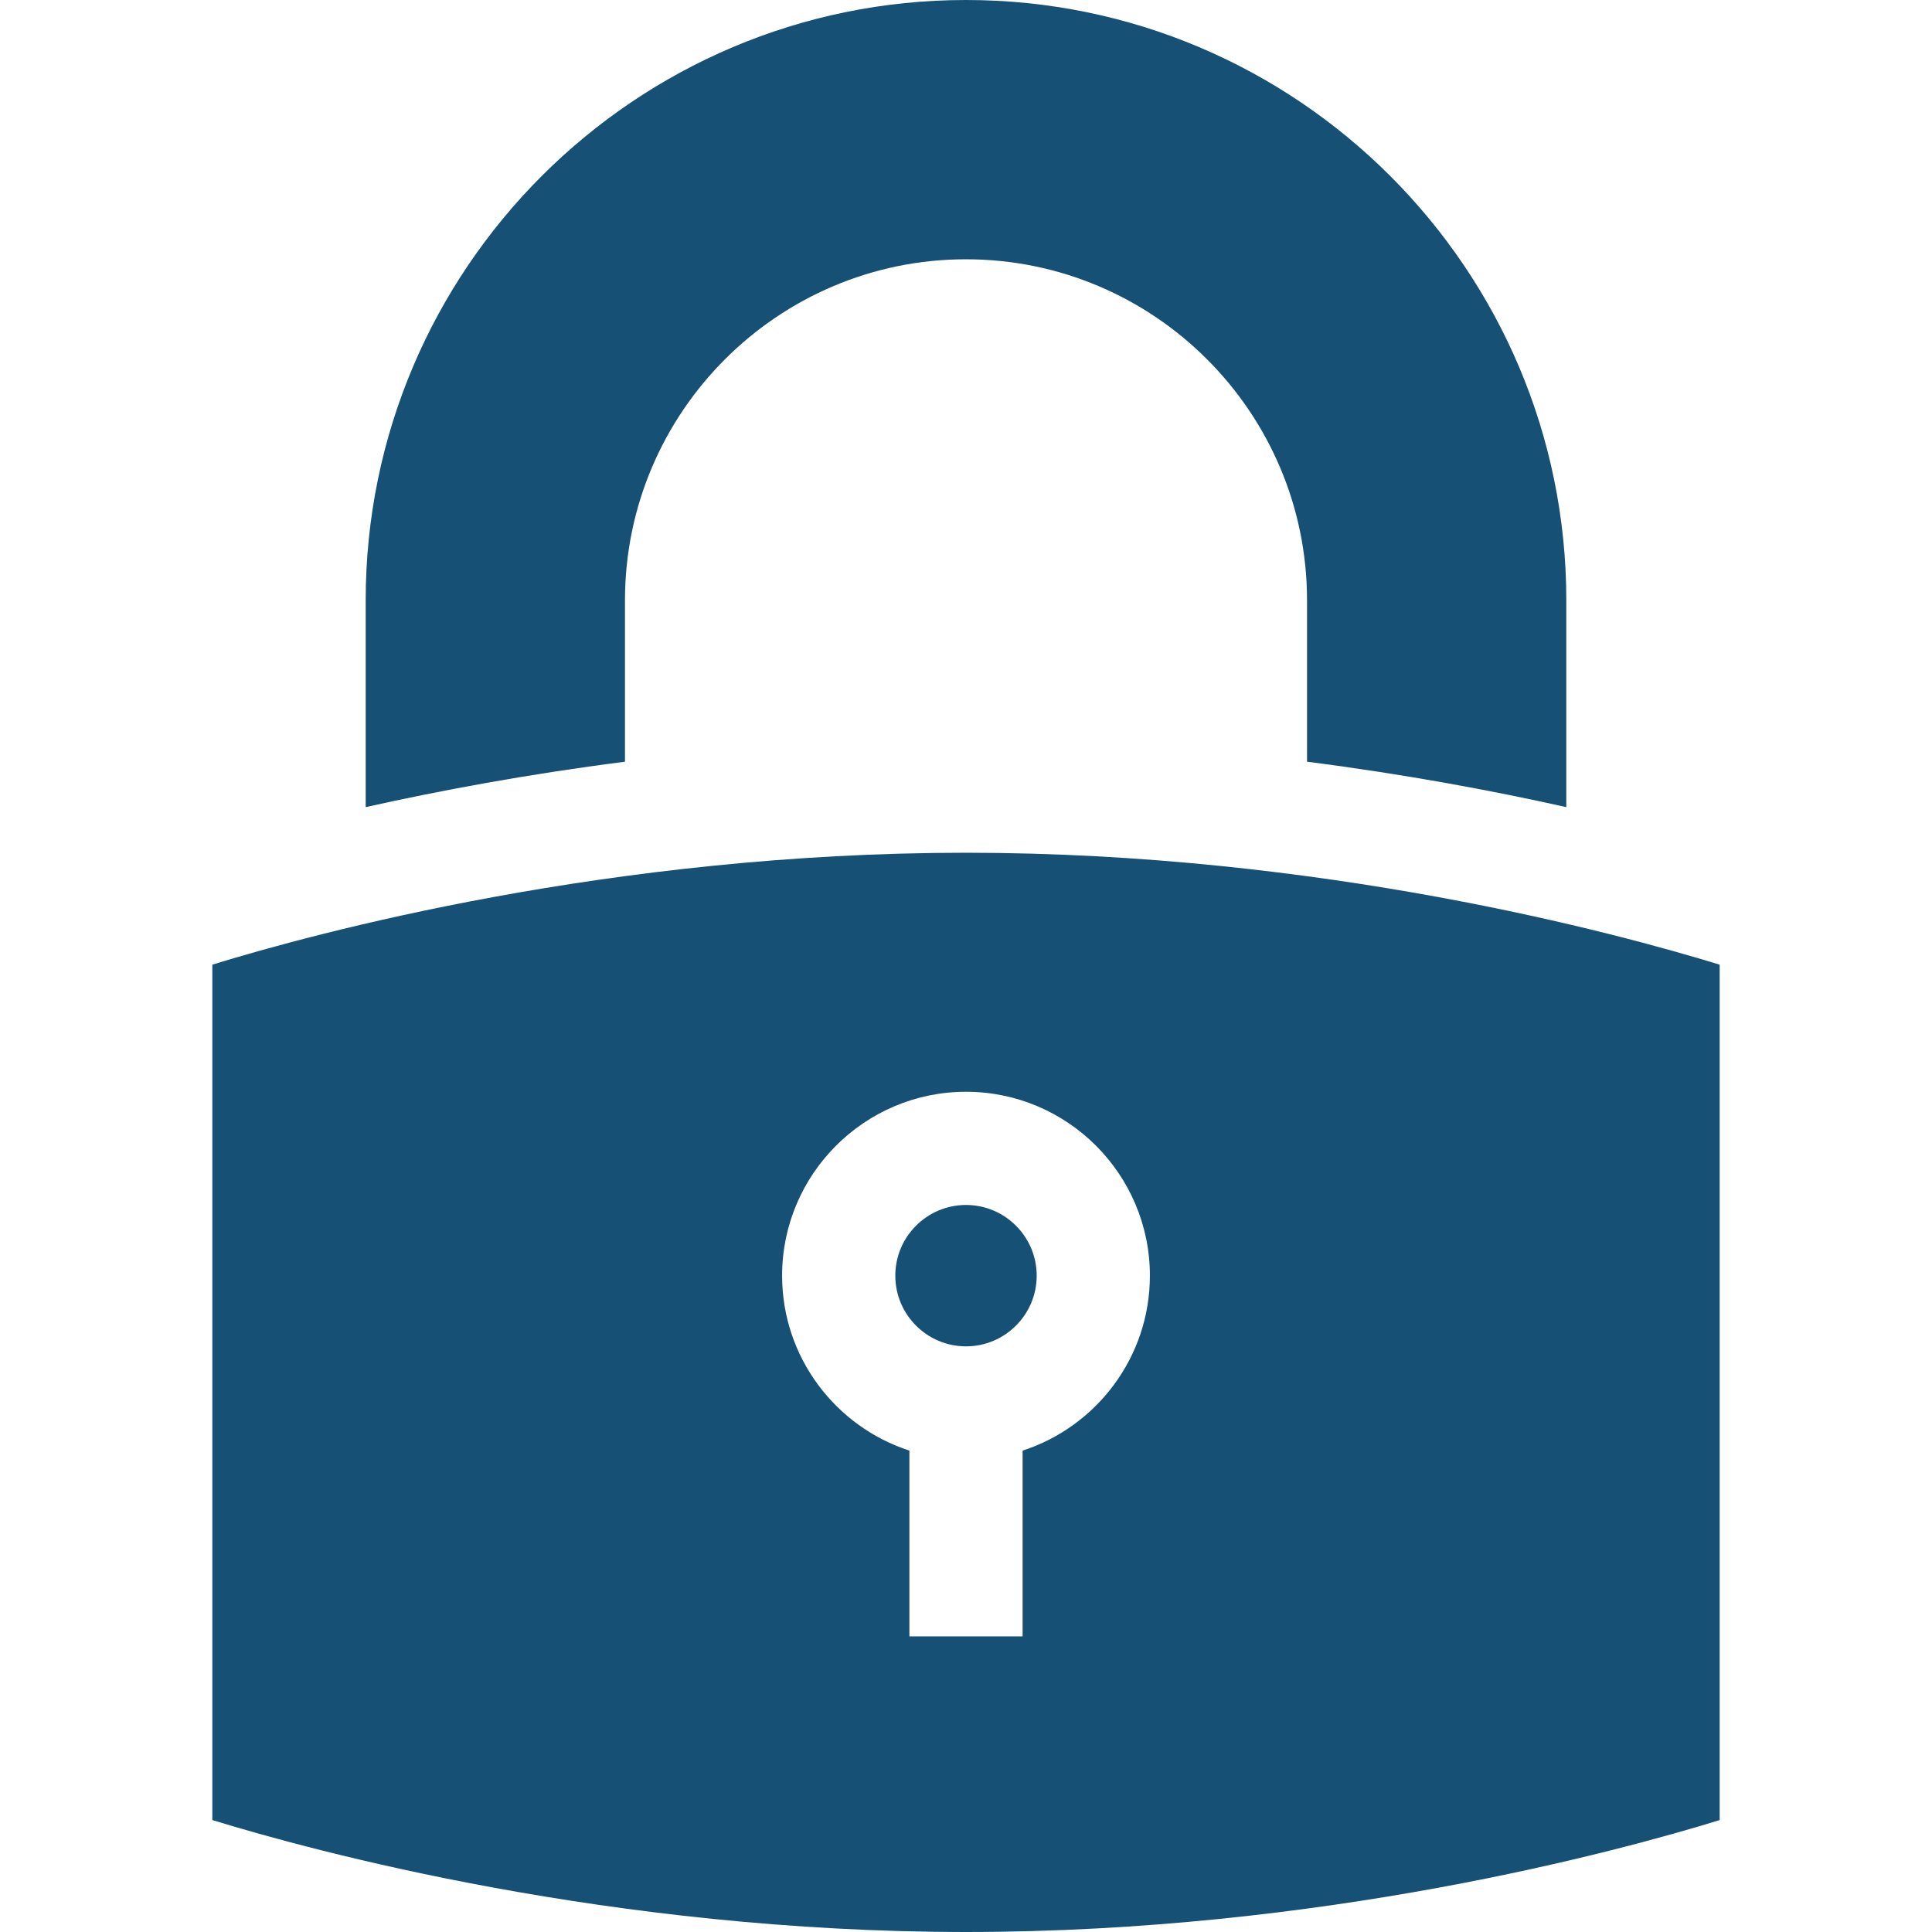 <?xml version="1.0"?>
<svg xmlns="http://www.w3.org/2000/svg" xmlns:xlink="http://www.w3.org/1999/xlink" xmlns:svgjs="http://svgjs.com/svgjs" version="1.1" width="512" height="512" x="0" y="0" viewBox="0 0 512 512" style="enable-background:new 0 0 512 512" xml:space="preserve" class=""><g><g xmlns="http://www.w3.org/2000/svg"><path d="m96.911 213.898c19.345-4.324 42.593-8.695 68.714-12.037v-42.773c0-49.833 40.542-90.375 90.375-90.375s90.375 40.542 90.375 90.375v42.773c26.121 3.342 49.369 7.713 68.714 12.037v-54.81c0-87.721-71.367-159.088-159.089-159.088s-159.089 71.367-159.089 159.089z" fill="#165074" data-original="#000000" style="" class=""/><path d="m256 319.33c-10.33 0-18.734 8.404-18.734 18.734 0 10.331 8.404 18.735 18.734 18.735s18.734-8.404 18.734-18.735c.001-10.33-8.404-18.734-18.734-18.734z" fill="#165074" data-original="#000000" style="" class=""/><path d="m256 225.985c-94.282 0-172.822 21.37-199.731 29.658v226.691c26.95 8.282 105.66 29.666 199.731 29.666 94.282 0 172.822-21.37 199.73-29.658v-226.691c-26.949-8.282-105.658-29.666-199.73-29.666zm15 158.442v49.228h-30v-49.228c-19.553-6.342-33.734-24.723-33.734-46.363 0-26.872 21.862-48.734 48.734-48.734s48.734 21.862 48.734 48.734c.001 21.64-14.18 40.021-33.734 46.363z" fill="#165074" data-original="#000000" style="" class=""/></g></g></svg>
